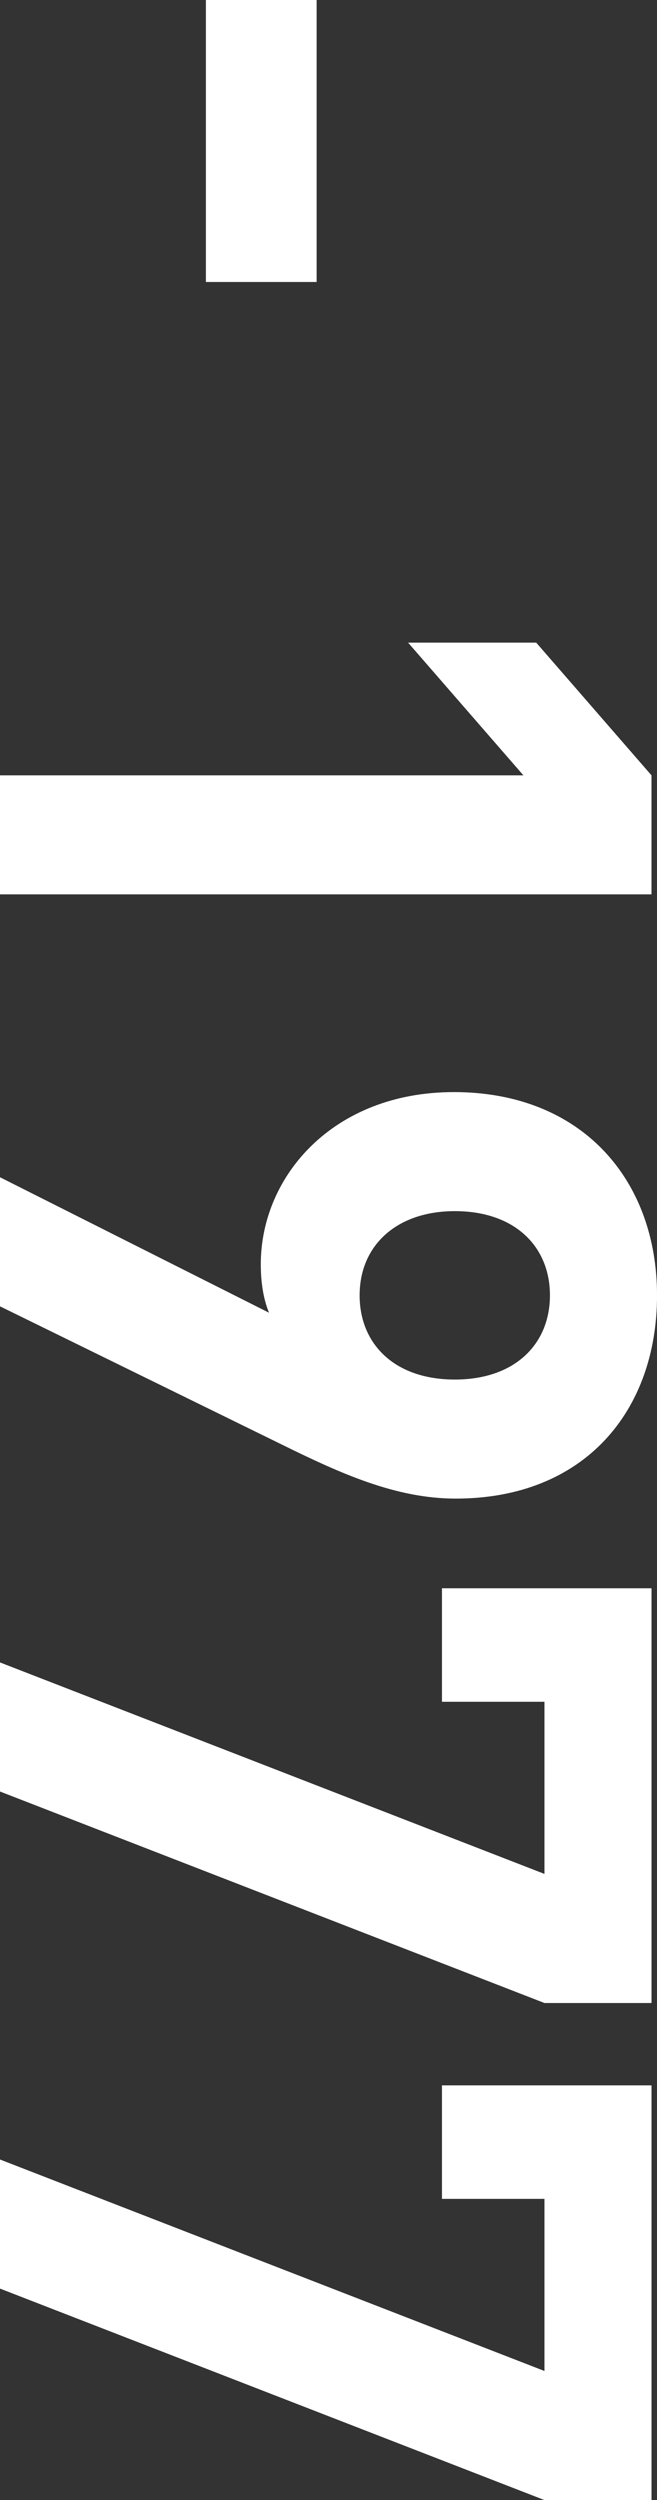 <?xml version="1.0" encoding="utf-8"?>
<!-- Generator: Adobe Illustrator 16.0.0, SVG Export Plug-In . SVG Version: 6.00 Build 0)  -->
<!DOCTYPE svg PUBLIC "-//W3C//DTD SVG 1.1//EN" "http://www.w3.org/Graphics/SVG/1.1/DTD/svg11.dtd">
<svg version="1.1" xmlns="http://www.w3.org/2000/svg" xmlns:xlink="http://www.w3.org/1999/xlink" x="0px" y="0px"
	 width="30.084px" height="114.419px" viewBox="0 0 30.084 114.419" enable-background="new 0 0 30.084 114.419"
	 xml:space="preserve">
<rect x="0" y="0" width="30.084" height="114.419" fill="#333333" stroke="none"/>
<g id="バック">
</g>
<g id="デザイン">
	<g>
		<path fill="#FFFFFF" d="M9.428,0h5.07v12.905h-5.07V0z"/>
		<path fill="#FFFFFF" d="M0,35.485h23.967l-5.28-6.074h5.866l5.279,6.074v5.447H0V35.485z"/>
		<path fill="#FFFFFF" d="M12.905,66.112L0,59.786v-5.908l12.319,6.201c-0.293-0.713-0.377-1.508-0.377-2.221
			c0-4.022,3.31-7.877,8.841-7.877c5.866,0,9.302,4.021,9.302,9.302c0,5.279-3.31,9.302-9.218,9.302
			C18.143,68.585,15.629,67.454,12.905,66.112z M25.182,59.283c0-2.221-1.592-3.854-4.357-3.854c-2.64,0-4.358,1.55-4.358,3.854
			c0,2.221,1.592,3.854,4.358,3.854C23.59,63.138,25.182,61.504,25.182,59.283z"/>
		<path fill="#FFFFFF" d="M0,81.991v-5.908l24.931,9.679v-7.878h-4.693v-5.195h9.595V91.67h-4.902L0,81.991z"/>
		<path fill="#FFFFFF" d="M0,104.74v-5.908l24.931,9.679v-7.877h-4.693v-5.195h9.595v18.98h-4.902L0,104.74z"/>
	</g>
</g>
<g id="赤字">
</g>
</svg>
